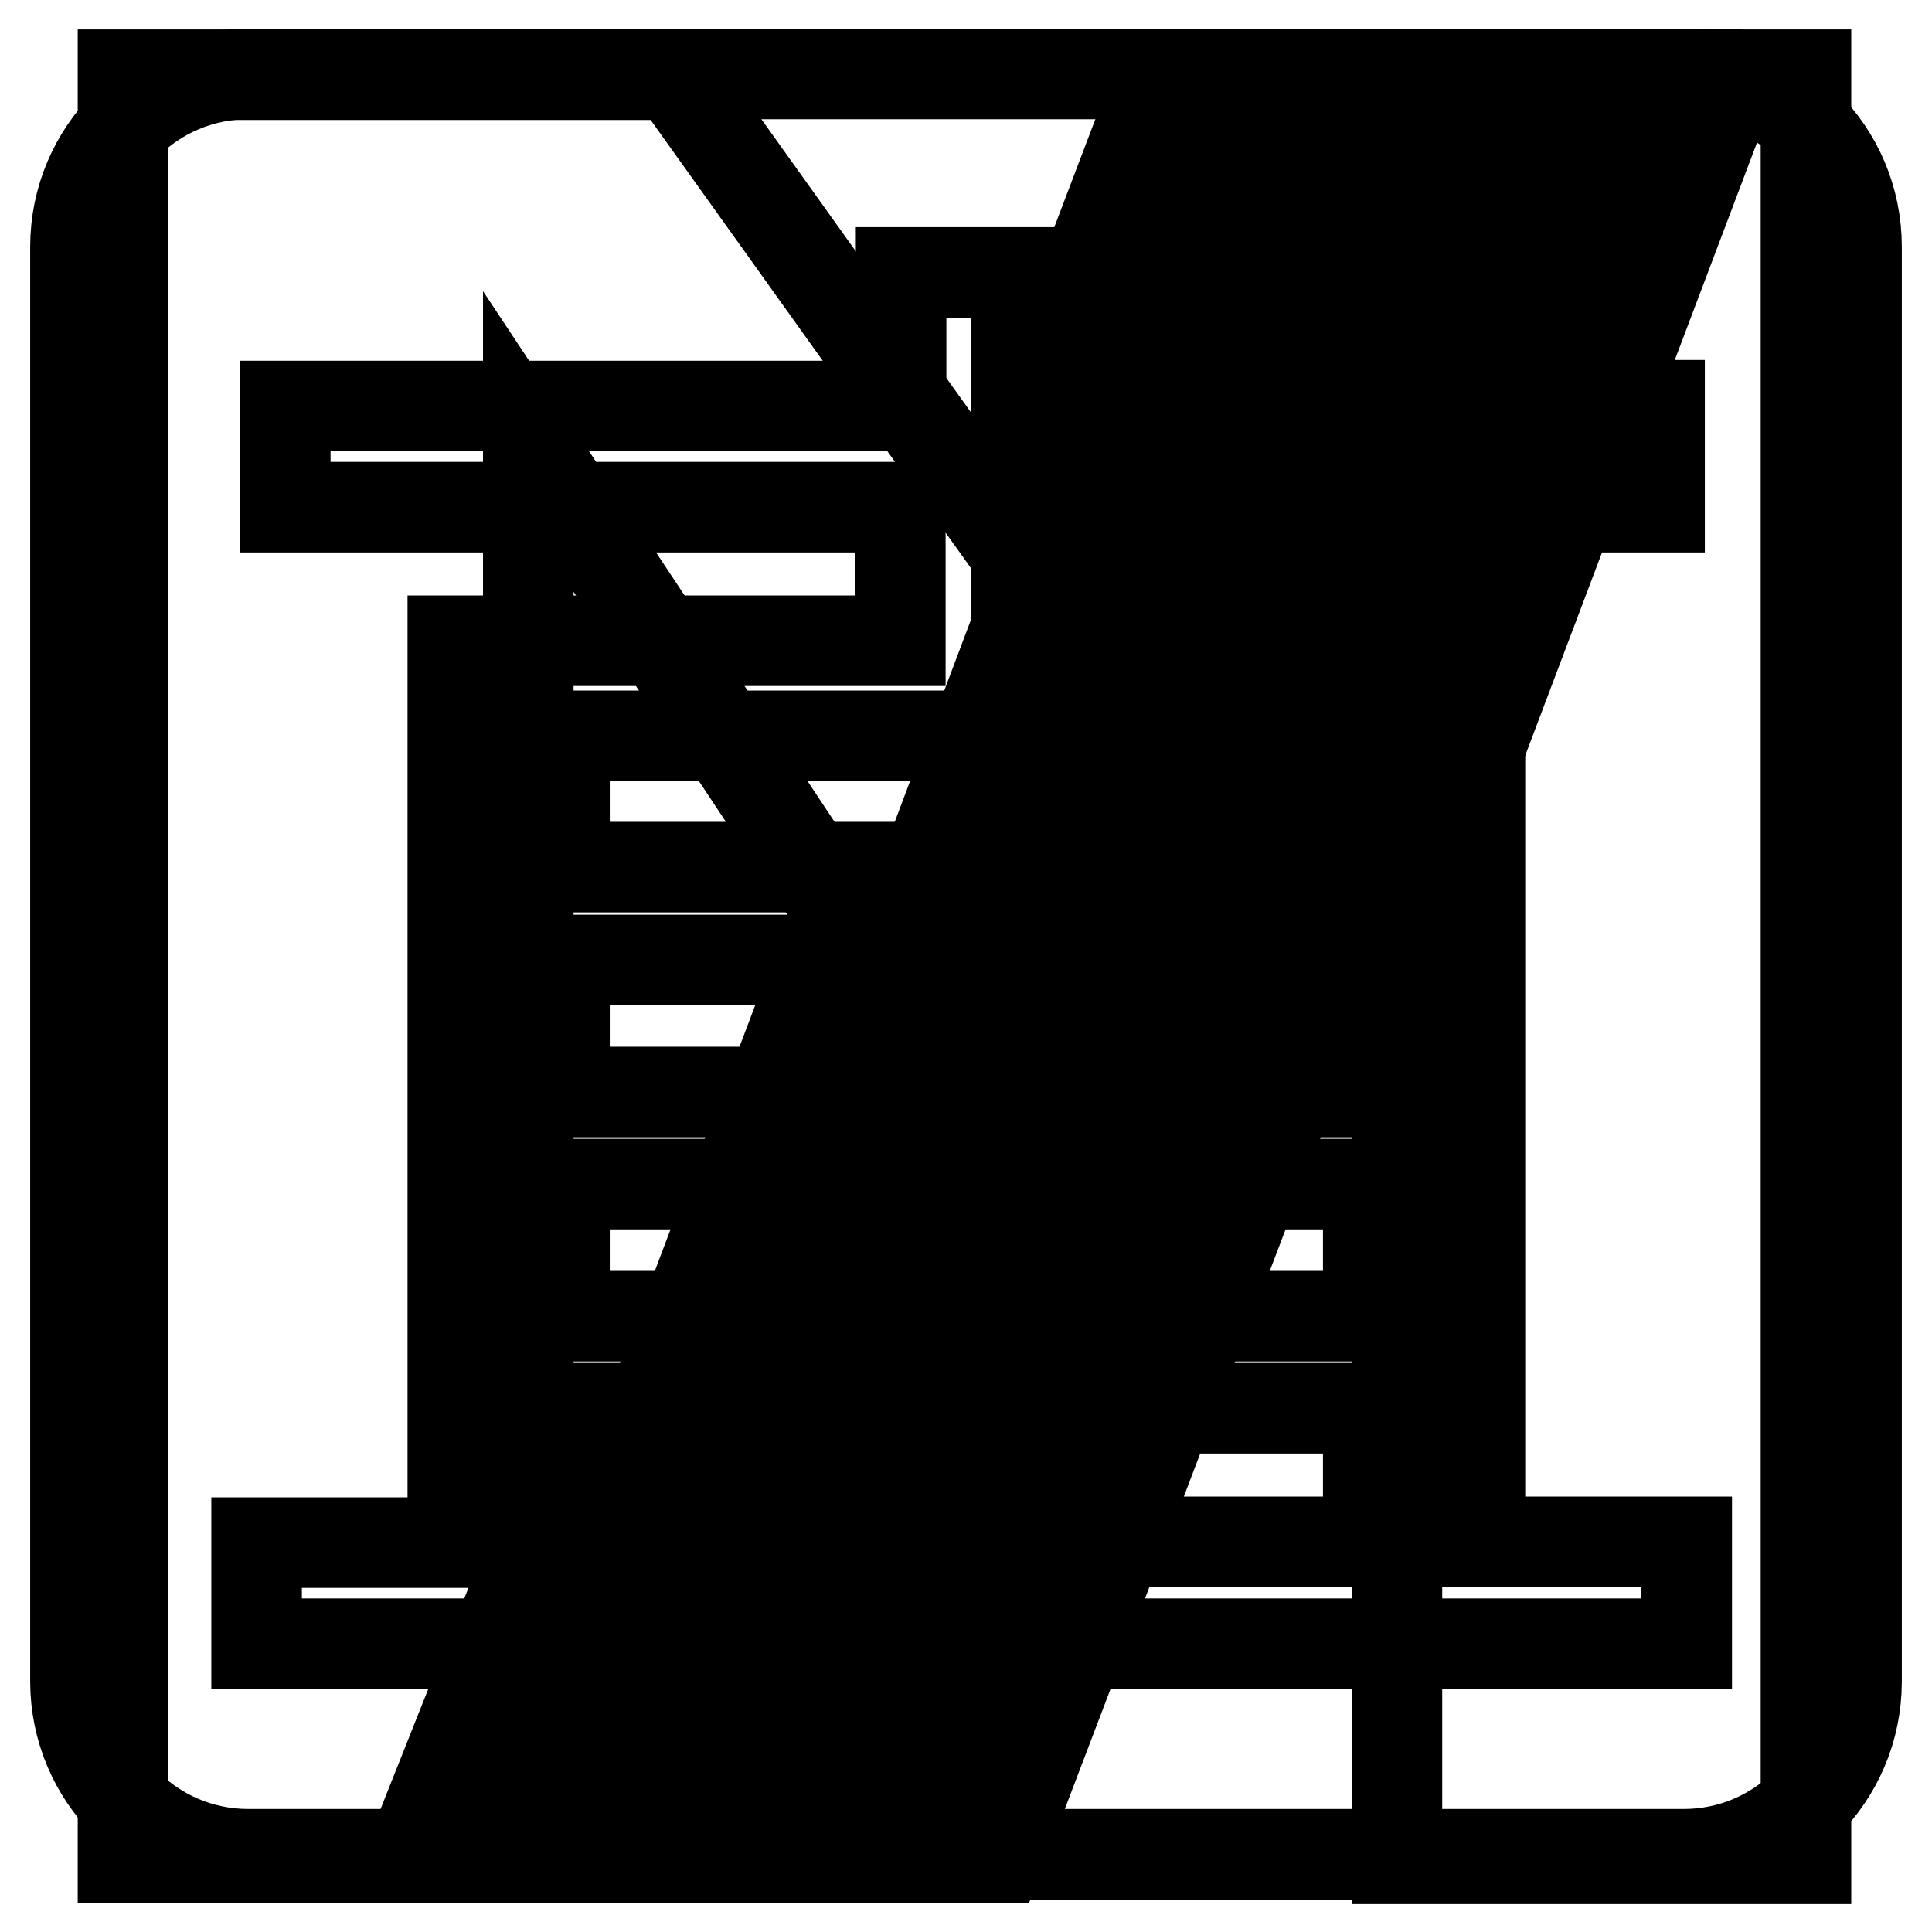<?xml version="1.0" encoding="utf-8"?>
<!-- Svg Vector Icons : http://www.onlinewebfonts.com/icon -->
<!DOCTYPE svg PUBLIC "-//W3C//DTD SVG 1.1//EN" "http://www.w3.org/Graphics/SVG/1.1/DTD/svg11.dtd">
<svg version="1.1" xmlns="http://www.w3.org/2000/svg" xmlns:xlink="http://www.w3.org/1999/xlink" x="0px" y="0px" viewBox="0 0 256 256" enable-background="new 0 0 256 256" xml:space="preserve">
<g><g><path stroke-width="12" fill-opacity="0" stroke="#000000"  d="M153.8,9.9l-22.4,58.9L89.3,9.9h-73v236.3h38l15.7-39.5V58.5l41.2,62.2L63.8,246.2h9.4L162.3,9.9H153.8z"/><path stroke-width="12" fill-opacity="0" stroke="#000000"  d="M173.9,9.9L83,246.2h8.5l90-236.3H173.9z"/><path stroke-width="12" fill-opacity="0" stroke="#000000"  d="M194.3,9.9l-90.9,236.3h8.5l90-236.3H194.3z"/><path stroke-width="12" fill-opacity="0" stroke="#000000"  d="M214.6,9.9l-90.9,236.3h8.5l90-236.3H214.6z"/><path stroke-width="12" fill-opacity="0" stroke="#000000"  d="M229.8,9.9l-44.7,118.2v118.2h54.2V9.9H229.8z"/><path stroke-width="12" fill-opacity="0" stroke="#000000"  d="M74.8,156.9h106.5v17.5H74.8V156.9z M74.8,204.3h106.5v-17.7H74.8V204.3z M74.8,144.7h106.5v-17.5H74.8V144.7z M74.8,114.9h106.5V97.5H74.8V114.9z M246,32.7v190.1c0,12.7-10.3,22.9-22.9,22.9H32.9c-12.7,0-22.9-10.3-22.9-22.9V32.7C10,20,20.3,9.8,32.9,9.8H223C235.7,9.8,246,20,246,32.7z M223.5,204.3h-27.4V84.8h-61.4V67.2h85.2V53.7h-85.2V36.1h-15.3v17.7H37.8v13.4h81.5v17.7H60v119.5H34v13.4h189.5V204.3z"/></g></g>
</svg>